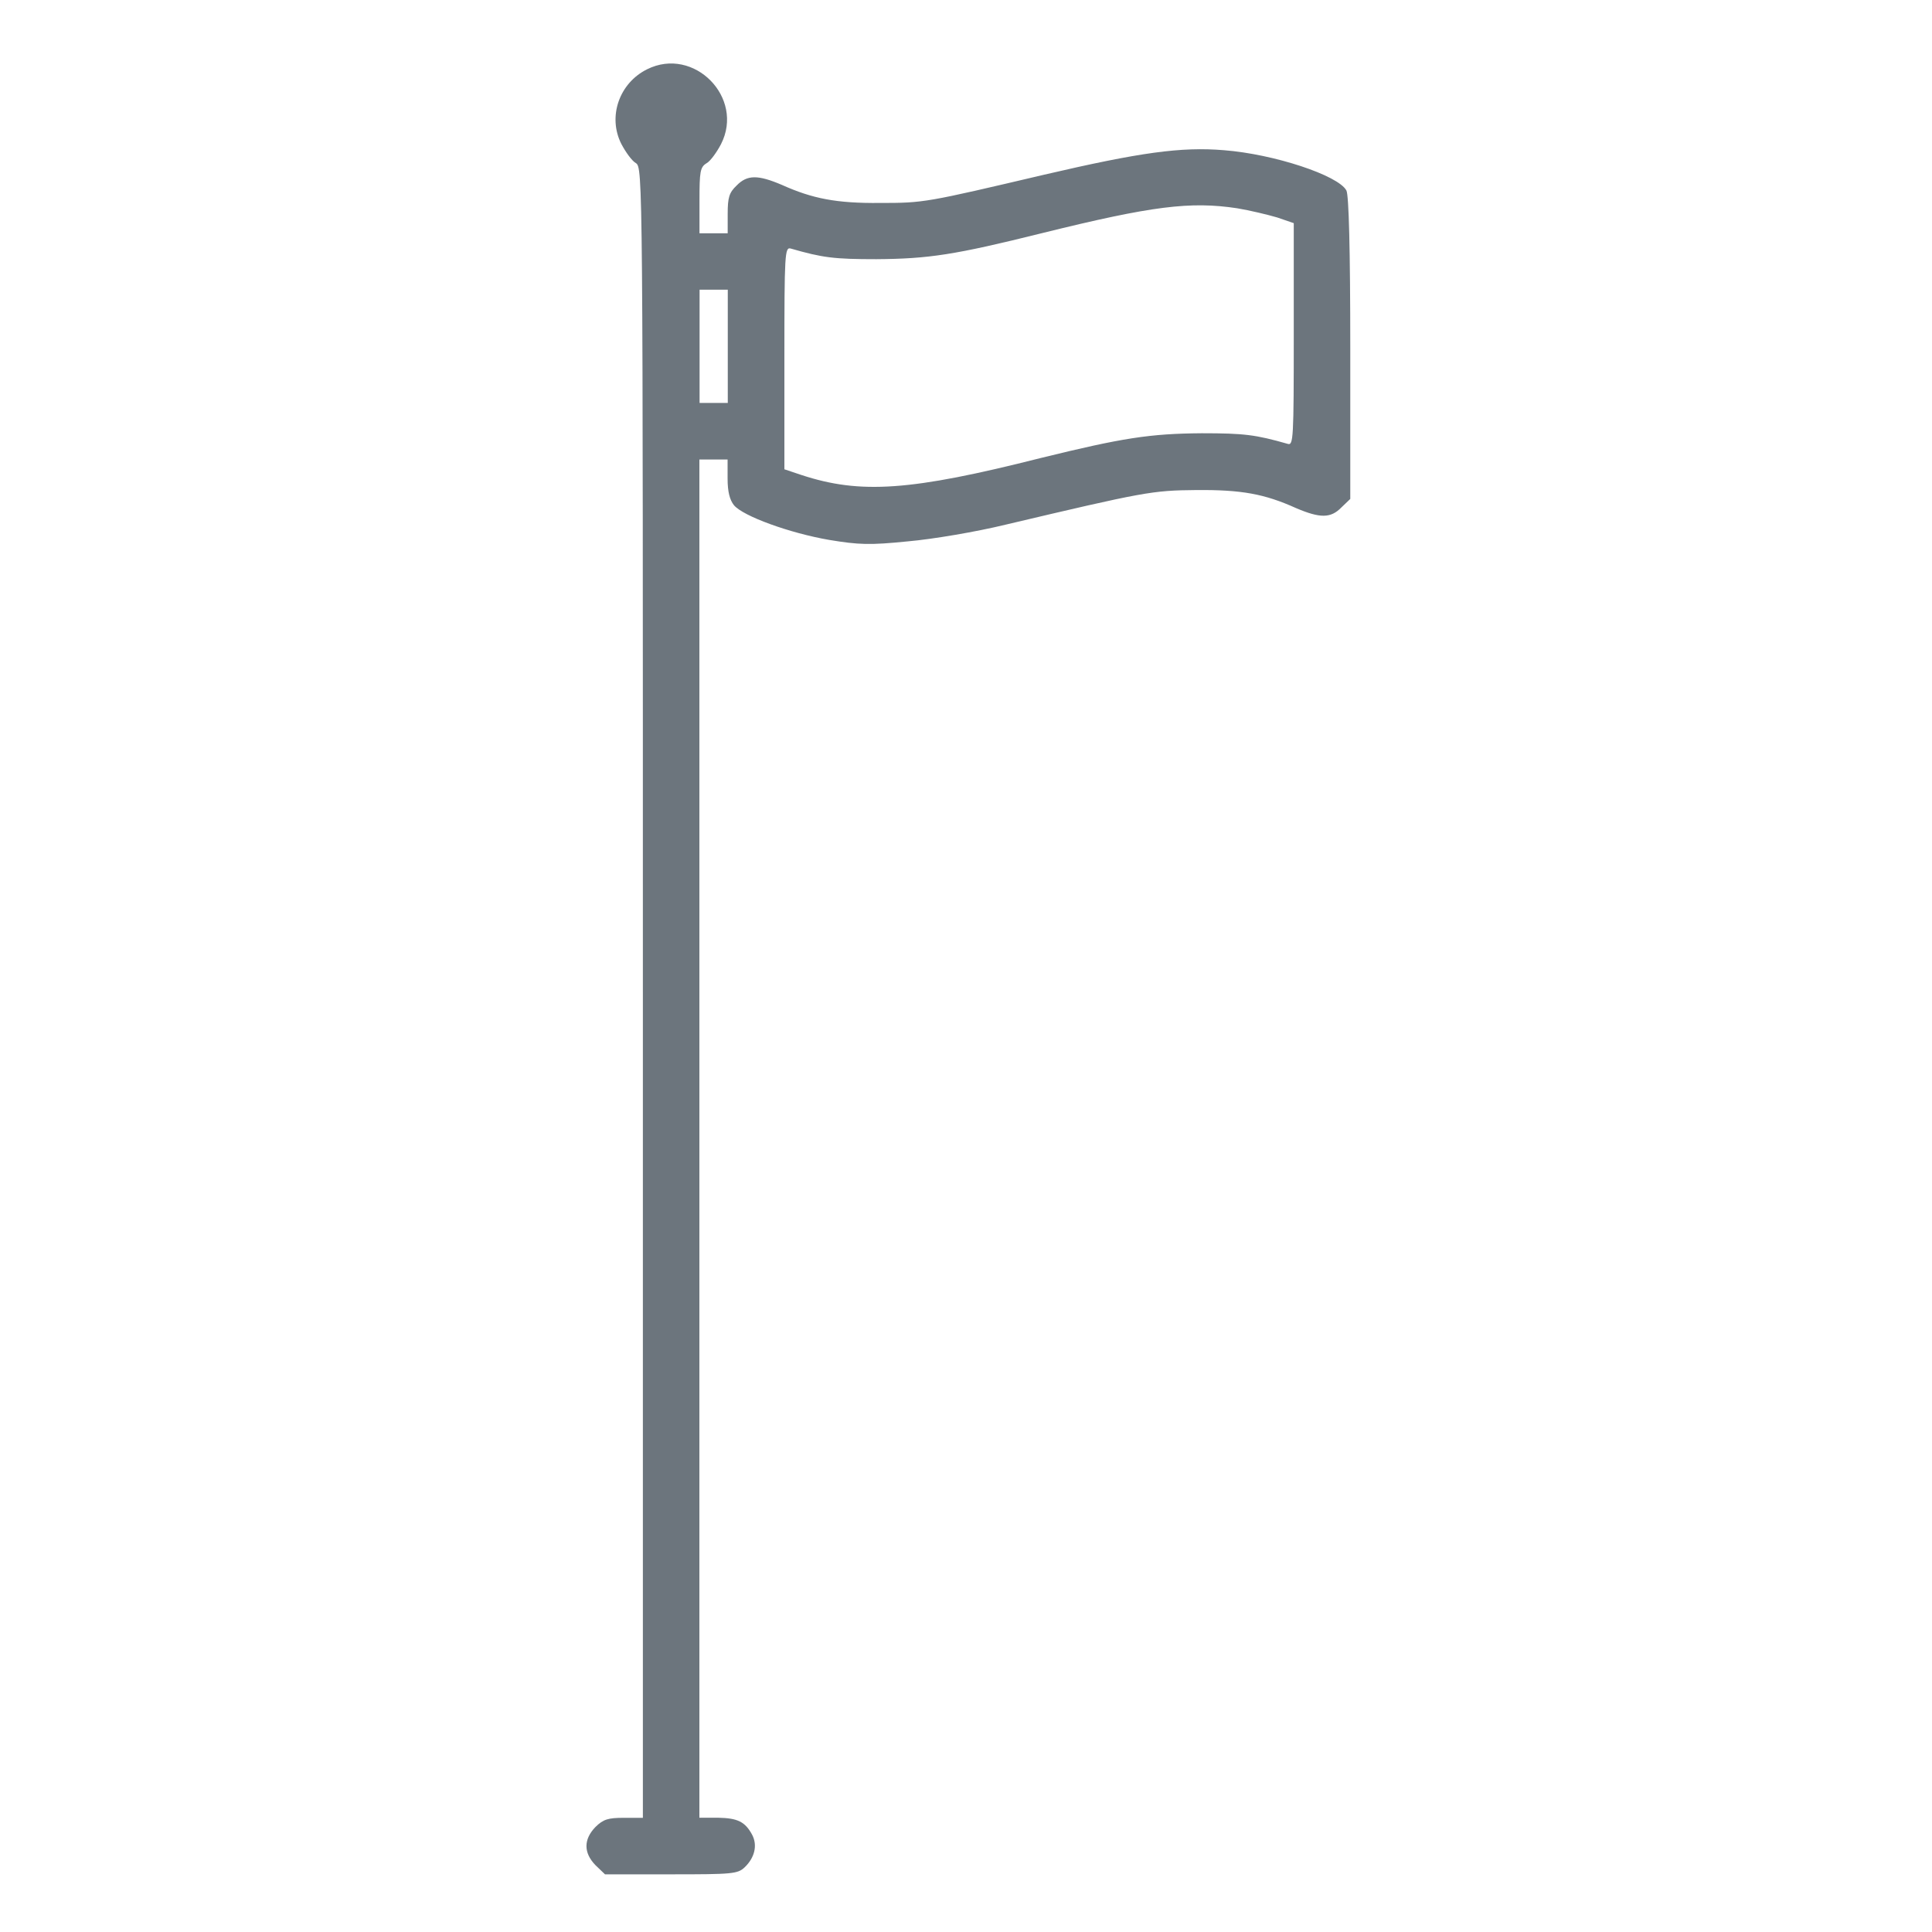 <?xml version="1.0" encoding="utf-8"?>
<!-- Generator: Adobe Illustrator 29.4.0, SVG Export Plug-In . SVG Version: 9.03 Build 0)  -->
<svg version="1.0" id="Layer_1" xmlns="http://www.w3.org/2000/svg" xmlns:xlink="http://www.w3.org/1999/xlink" x="0px" y="0px"
	 viewBox="0 0 20 20" style="enable-background:new 0 0 20 20;" xml:space="preserve">
<style type="text/css">
	.st0{fill:#6C757D;}
</style>
<g transform="translate(0,512) scale(0.1,-0.1)">
	<path class="st0" d="M66.99,5112.83c-2.89-1.43-4.1-4.91-2.67-7.73c0.44-0.84,1.1-1.76,1.5-1.98c0.73-0.48,0.73-1.21,0.73-85.87
		v-85.43h-1.98c-1.61,0-2.12-0.15-2.93-0.95c-1.24-1.28-1.24-2.67,0-3.95l0.99-0.95h6.81c6.37,0,6.92,0.04,7.65,0.73
		c1.03,0.99,1.35,2.27,0.77,3.37c-0.73,1.35-1.5,1.72-3.52,1.76h-1.94v70.3v70.3h1.46h1.46v-1.98c0-1.35,0.22-2.2,0.66-2.75
		c0.95-1.14,5.79-2.89,9.85-3.59c3.08-0.51,4.21-0.55,8.17-0.15c2.53,0.22,7.07,0.99,10.07,1.72c14.43,3.41,15.2,3.55,19.77,3.59
		c4.69,0.04,7.07-0.4,10.33-1.87c2.49-1.06,3.59-1.06,4.69,0.07l0.92,0.88v15.6c0,10.25-0.15,15.86-0.4,16.33
		c-0.84,1.57-7.51,3.77-12.67,4.17c-4.43,0.37-8.68-0.22-18.6-2.53c-12.3-2.89-12.45-2.93-17.03-2.93
		c-4.47-0.04-6.96,0.44-10.14,1.87c-2.49,1.06-3.59,1.06-4.69-0.07c-0.77-0.73-0.92-1.24-0.92-2.93v-2.01h-1.46h-1.46v3.41
		c0,2.97,0.07,3.44,0.73,3.84c0.4,0.22,1.06,1.14,1.5,1.98C77.1,5109.9,71.83,5115.24,66.99,5112.83z M128.07,5098.44
		c1.32-0.22,3.15-0.66,4.14-0.95l1.72-0.59v-11.5c0-10.84-0.04-11.53-0.62-11.35c-3.33,0.95-4.5,1.1-8.9,1.1
		c-5.38-0.04-8.2-0.48-16.66-2.56c-13.48-3.41-18.67-3.77-24.79-1.76l-1.76,0.59v11.5c0,10.84,0.04,11.53,0.66,11.35
		c3.3-0.95,4.47-1.1,8.86-1.1c5.42,0.04,8.09,0.44,17.21,2.71C119.28,5098.69,123.24,5099.17,128.07,5098.44z M75.34,5084.15v-5.86
		h-1.46h-1.46v5.86v5.86h1.46h1.46V5084.15z"/>
</g>
</svg>
